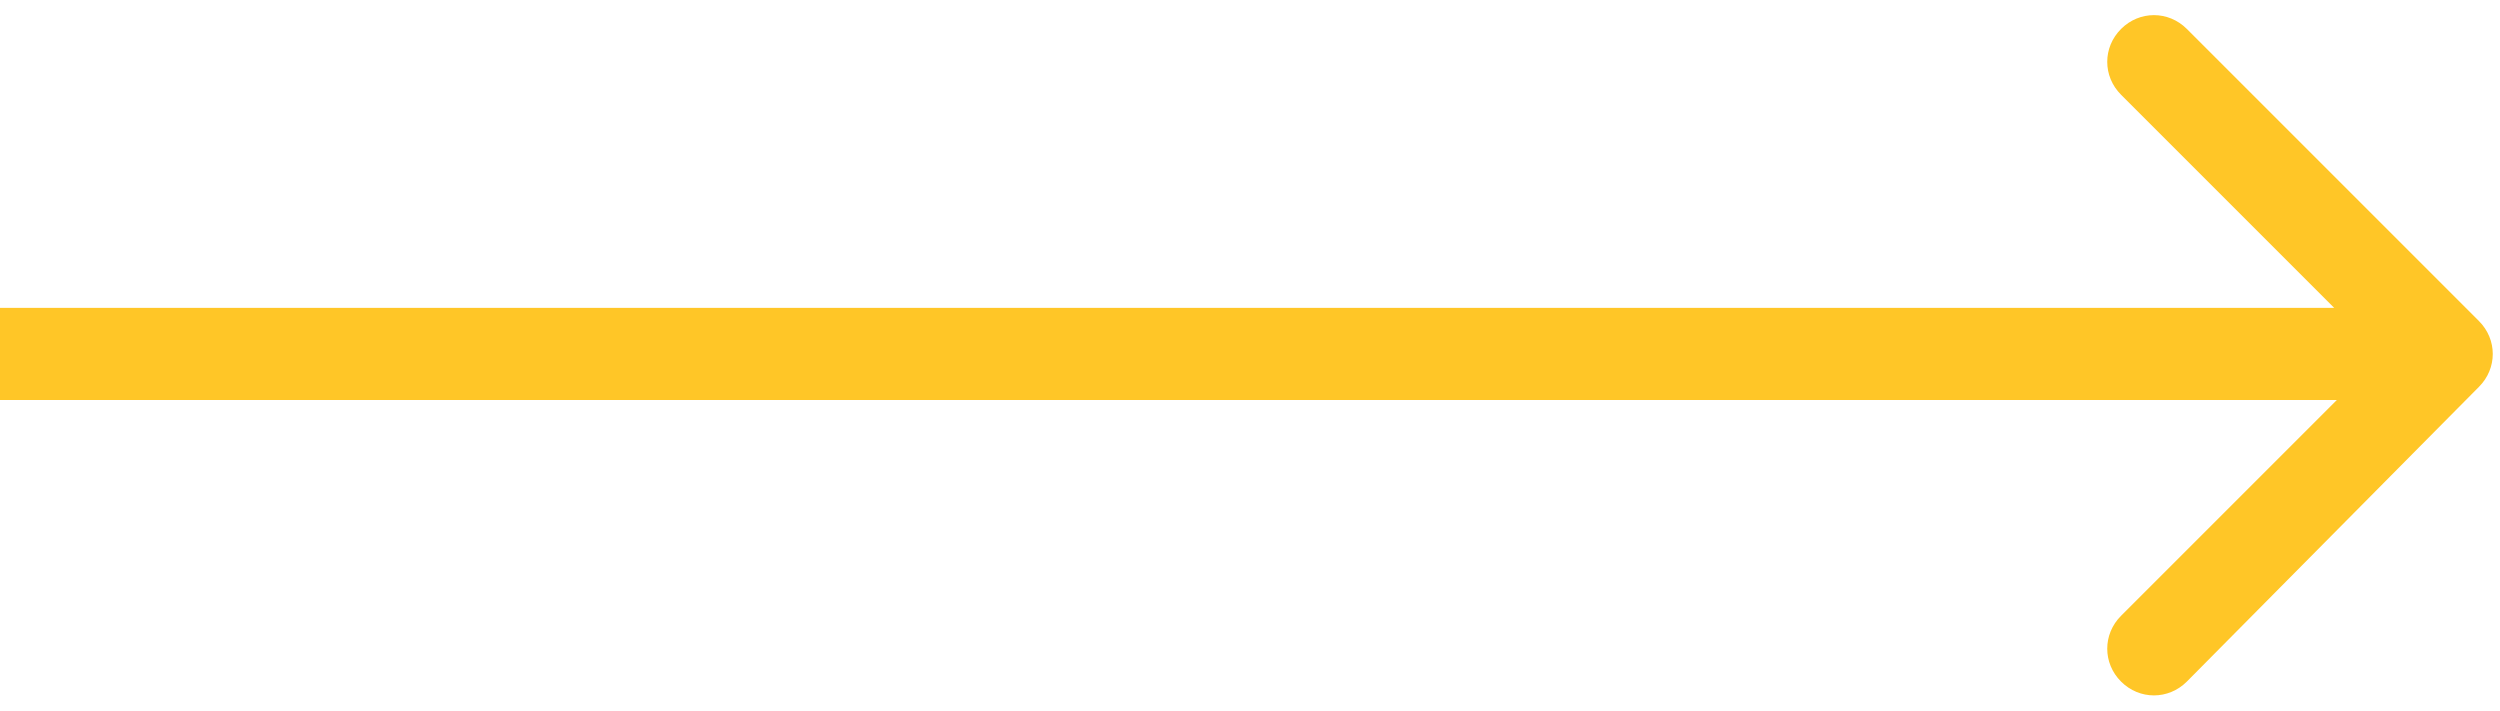 <?xml version="1.0" encoding="utf-8"?>
<!-- Generator: Adobe Illustrator 26.5.0, SVG Export Plug-In . SVG Version: 6.00 Build 0)  -->
<svg version="1.1" id="Layer_1" xmlns="http://www.w3.org/2000/svg" xmlns:xlink="http://www.w3.org/1999/xlink" x="0px" y="0px"
	 viewBox="0 0 95 27" style="enable-background:new 0 0 95 27;" xml:space="preserve">
<style type="text/css">
	.st0{fill:#FFC627;}
</style>
<path class="st0" d="M94.2,14.7c0.7-0.7,0.7-1.8,0-2.5L83.1,1.1c-0.7-0.7-1.8-0.7-2.5,0c-0.7,0.7-0.7,1.8,0,2.5l9.9,9.9l-9.9,9.9
	c-0.7,0.7-0.7,1.8,0,2.5c0.7,0.7,1.8,0.7,2.5,0L94.2,14.7z M0,15.2h93v-3.5H0L0,15.2z"/>
</svg>

